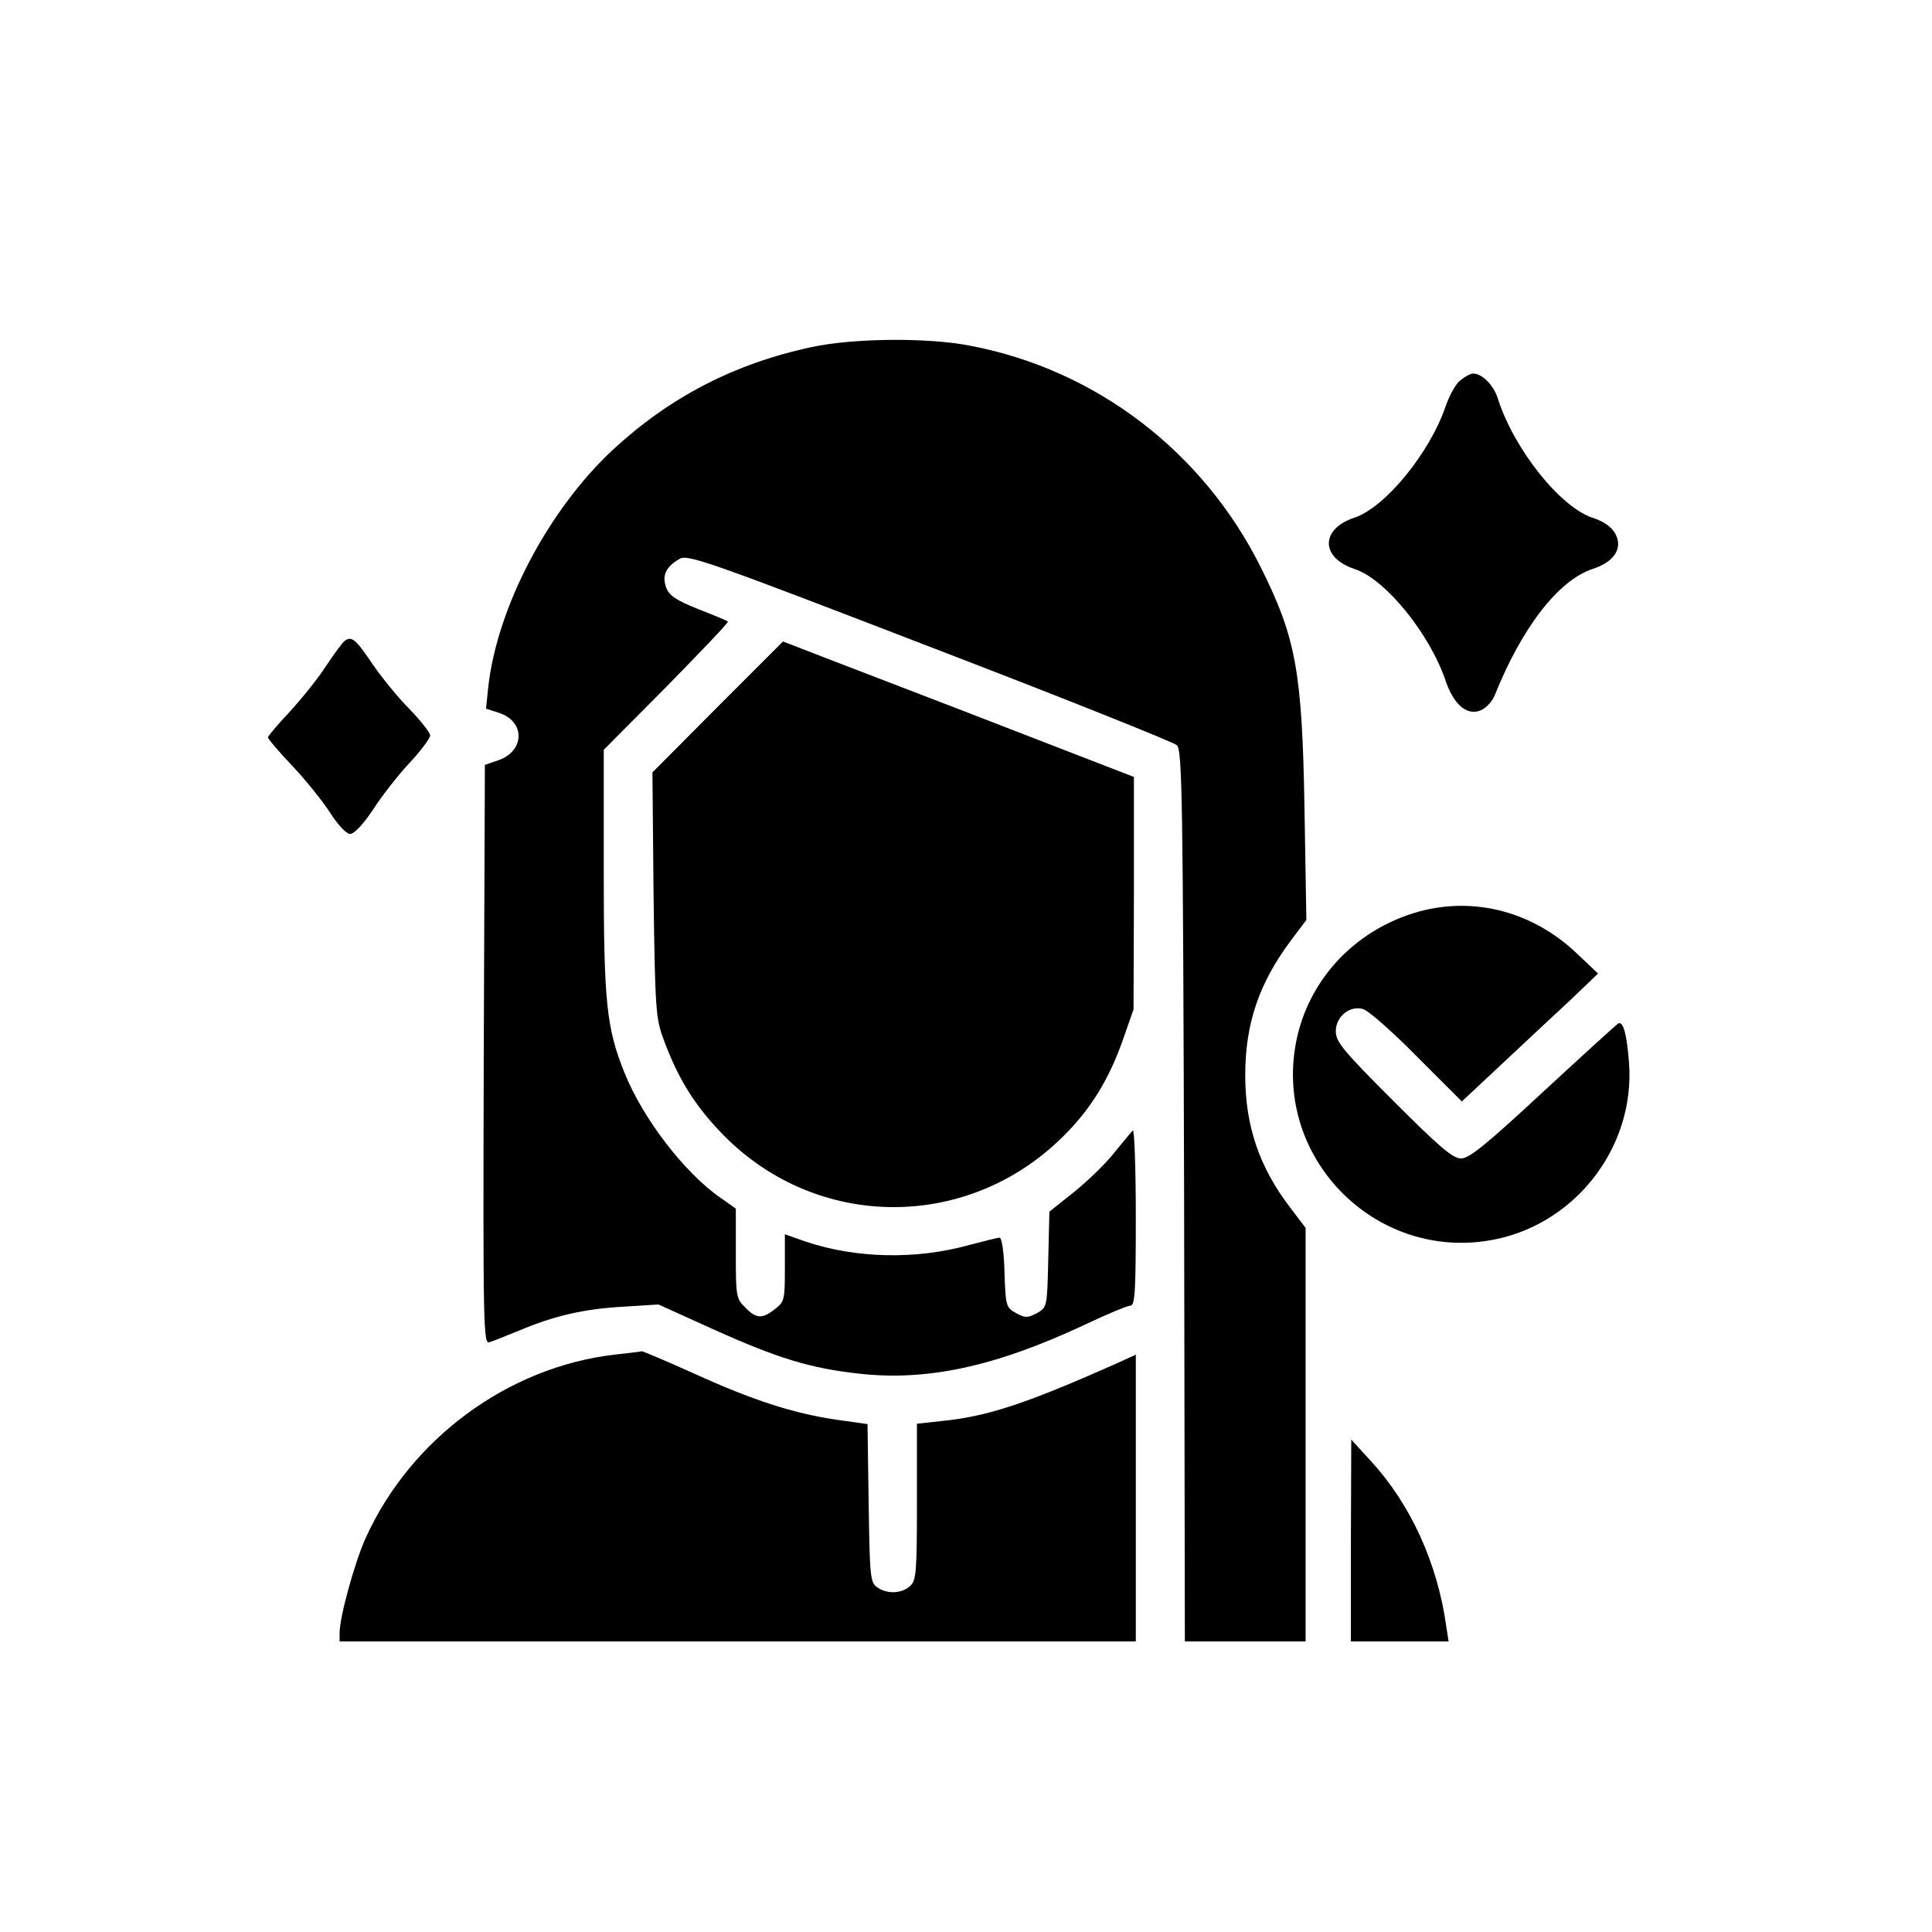 <?xml version="1.0" standalone="no"?>
<!DOCTYPE svg PUBLIC "-//W3C//DTD SVG 20010904//EN"
 "http://www.w3.org/TR/2001/REC-SVG-20010904/DTD/svg10.dtd">
<svg version="1.0" xmlns="http://www.w3.org/2000/svg"
 width="512pt" height="512pt" viewBox="0 0 512 512"
 preserveAspectRatio="xMidYMid meet">

<g transform="translate(0,512) scale(0.1,-0.1)"
fill="#000000" stroke="none">
<path d="M2150 4200 c-205 -44 -376 -133 -527 -273 -170 -159 -305 -415 -329
-627 l-6 -58 34 -11 c71 -23 69 -102 -2 -126 l-35 -12 -3 -768 c-2 -728 -1
-767 15 -762 10 3 45 17 79 31 93 39 170 57 274 63 l95 6 148 -67 c169 -76
255 -102 381 -116 181 -21 363 18 600 129 59 28 114 51 122 51 12 0 14 41 14
237 0 130 -4 233 -8 227 -5 -5 -27 -32 -51 -61 -23 -29 -71 -75 -106 -103
l-64 -51 -3 -127 c-3 -126 -3 -126 -30 -142 -25 -13 -31 -13 -55 0 -27 15 -28
19 -31 108 -1 51 -7 92 -13 92 -5 0 -41 -9 -79 -19 -143 -40 -303 -36 -436 9
l-54 19 0 -89 c0 -84 -1 -90 -26 -109 -34 -27 -50 -26 -79 4 -24 23 -25 30
-25 143 l0 119 -41 29 c-95 66 -205 209 -254 331 -48 119 -55 188 -55 534 l0
322 167 168 c91 93 165 170 162 172 -2 2 -38 17 -79 33 -60 24 -77 36 -85 58
-11 32 0 54 36 75 22 12 72 -5 663 -233 352 -135 647 -253 655 -261 14 -14 16
-143 19 -1195 l2 -1180 160 0 160 0 0 548 0 548 -41 54 c-82 107 -119 217
-119 350 0 137 36 244 122 359 l40 53 -5 297 c-6 362 -23 451 -115 636 -153
308 -438 526 -772 589 -112 22 -310 20 -420 -4z"/>
<path d="M3870 4112 c-12 -9 -29 -40 -39 -69 -42 -123 -160 -268 -242 -295
-90 -30 -90 -106 1 -136 82 -27 199 -172 241 -296 22 -65 58 -94 94 -78 14 6
30 24 36 39 72 180 169 305 259 335 59 19 82 56 60 95 -10 17 -31 32 -60 41
-86 29 -207 181 -250 314 -11 37 -42 68 -66 68 -7 0 -22 -8 -34 -18z"/>
<path d="M914 3422 c-6 -4 -28 -34 -50 -67 -21 -33 -65 -87 -96 -121 -32 -34
-58 -65 -58 -68 0 -4 29 -38 65 -76 35 -37 80 -93 100 -124 21 -33 43 -56 53
-56 11 0 35 26 61 65 23 36 67 92 97 124 30 32 54 65 54 72 0 7 -24 38 -54 69
-30 30 -74 84 -98 119 -45 67 -56 76 -74 63z"/>
<path d="M1902 3247 l-173 -174 3 -324 c4 -302 6 -328 26 -382 40 -109 86
-181 162 -258 248 -249 642 -251 894 -4 75 73 125 154 162 260 l28 80 1 308 0
308 -465 180 c-256 98 -465 179 -465 179 0 0 -78 -78 -173 -173z"/>
<path d="M3763 2705 c-177 -48 -307 -192 -332 -369 -42 -293 212 -547 505
-505 229 32 399 243 381 474 -6 75 -15 108 -28 103 -4 -2 -93 -83 -198 -180
-152 -141 -197 -178 -219 -178 -22 0 -57 30 -180 153 -133 133 -152 156 -152
184 0 39 37 69 72 59 13 -3 77 -59 142 -125 l120 -120 109 102 c60 56 141 132
181 169 l71 68 -57 54 c-115 109 -268 150 -415 111z"/>
<path d="M1628 1530 c-282 -33 -540 -223 -659 -486 -29 -64 -69 -209 -69 -251
l0 -23 1055 0 1055 0 0 380 0 380 -57 -26 c-235 -104 -336 -138 -459 -150
l-64 -7 0 -207 c0 -188 -2 -208 -18 -223 -23 -21 -62 -22 -88 -3 -18 13 -19
30 -22 223 l-3 209 -85 12 c-113 17 -219 51 -377 123 -71 32 -133 58 -136 58
-3 -1 -36 -5 -73 -9z"/>
<path d="M3580 1038 l0 -268 129 0 130 0 -6 38 c-23 169 -95 326 -200 440
l-52 57 -1 -267z"/>
</g>
</svg>
